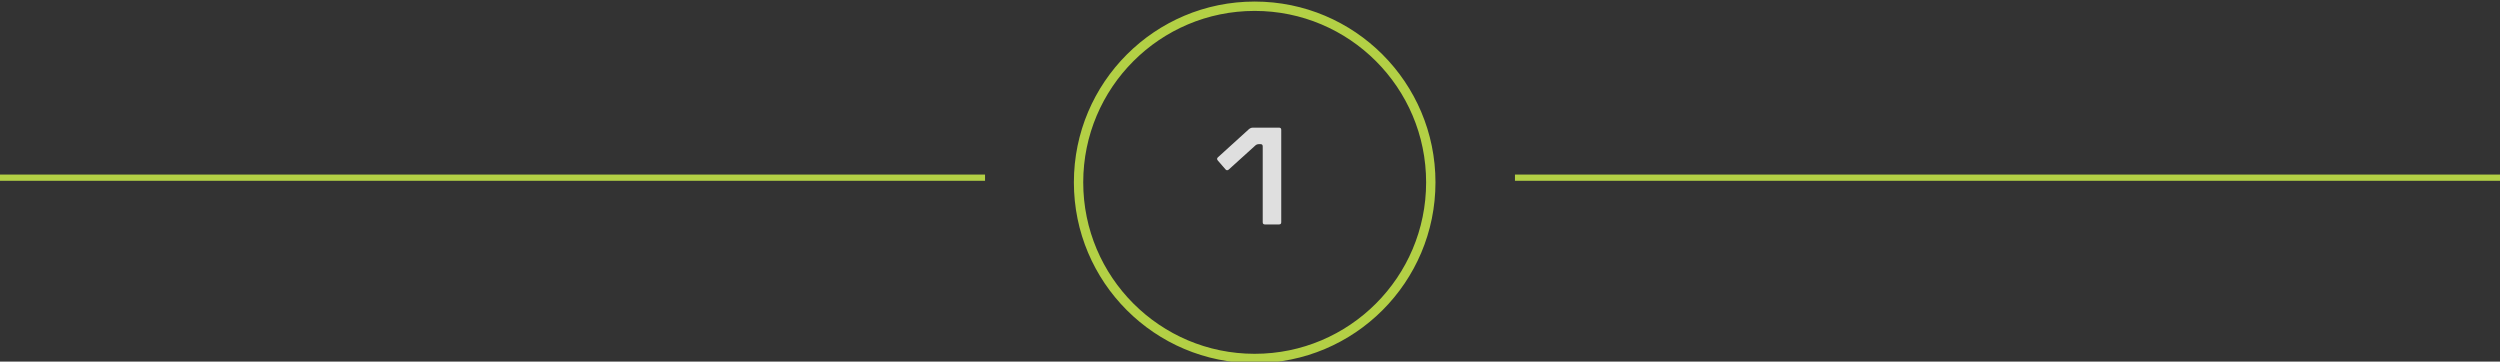 <svg xmlns="http://www.w3.org/2000/svg" width="401" height="58" viewBox="0 0 401 58" fill="none"><rect x="0" y="0" width="401" height="58" fill="#333333" stroke="none"/><g clip-path="url(#clip0_90_5)"><path d="M0 28.5H158" stroke="#B3D045"></path><path d="M243 28.5H401" stroke="#B3D045"></path><path d="M201.25 57.5C216.852 57.5 229.5 44.852 229.5 29.25C229.5 13.648 216.852 1 201.25 1C185.648 1 173 13.648 173 29.25C173 44.852 185.648 57.5 201.25 57.5Z" stroke="#B3D045" stroke-width="1.5"></path><path d="M202.892 36C202.658 36 202.541 35.883 202.541 35.649V23.472C202.541 23.238 202.424 23.121 202.19 23.121H201.92C201.686 23.121 201.488 23.202 201.326 23.364L197.087 27.198C197.015 27.27 196.925 27.306 196.817 27.306C196.727 27.306 196.646 27.261 196.574 27.171L195.332 25.74C195.26 25.668 195.224 25.578 195.224 25.47C195.224 25.38 195.269 25.299 195.359 25.227L200.327 20.718C200.525 20.556 200.732 20.475 200.948 20.475H205.16C205.394 20.475 205.511 20.592 205.511 20.826V35.649C205.511 35.883 205.394 36 205.16 36H202.892Z" fill="white" fill-opacity="0.84"></path></g><defs><clipPath id="clip0_90_5"><rect width="401" height="58" fill="white"></rect></clipPath></defs></svg>